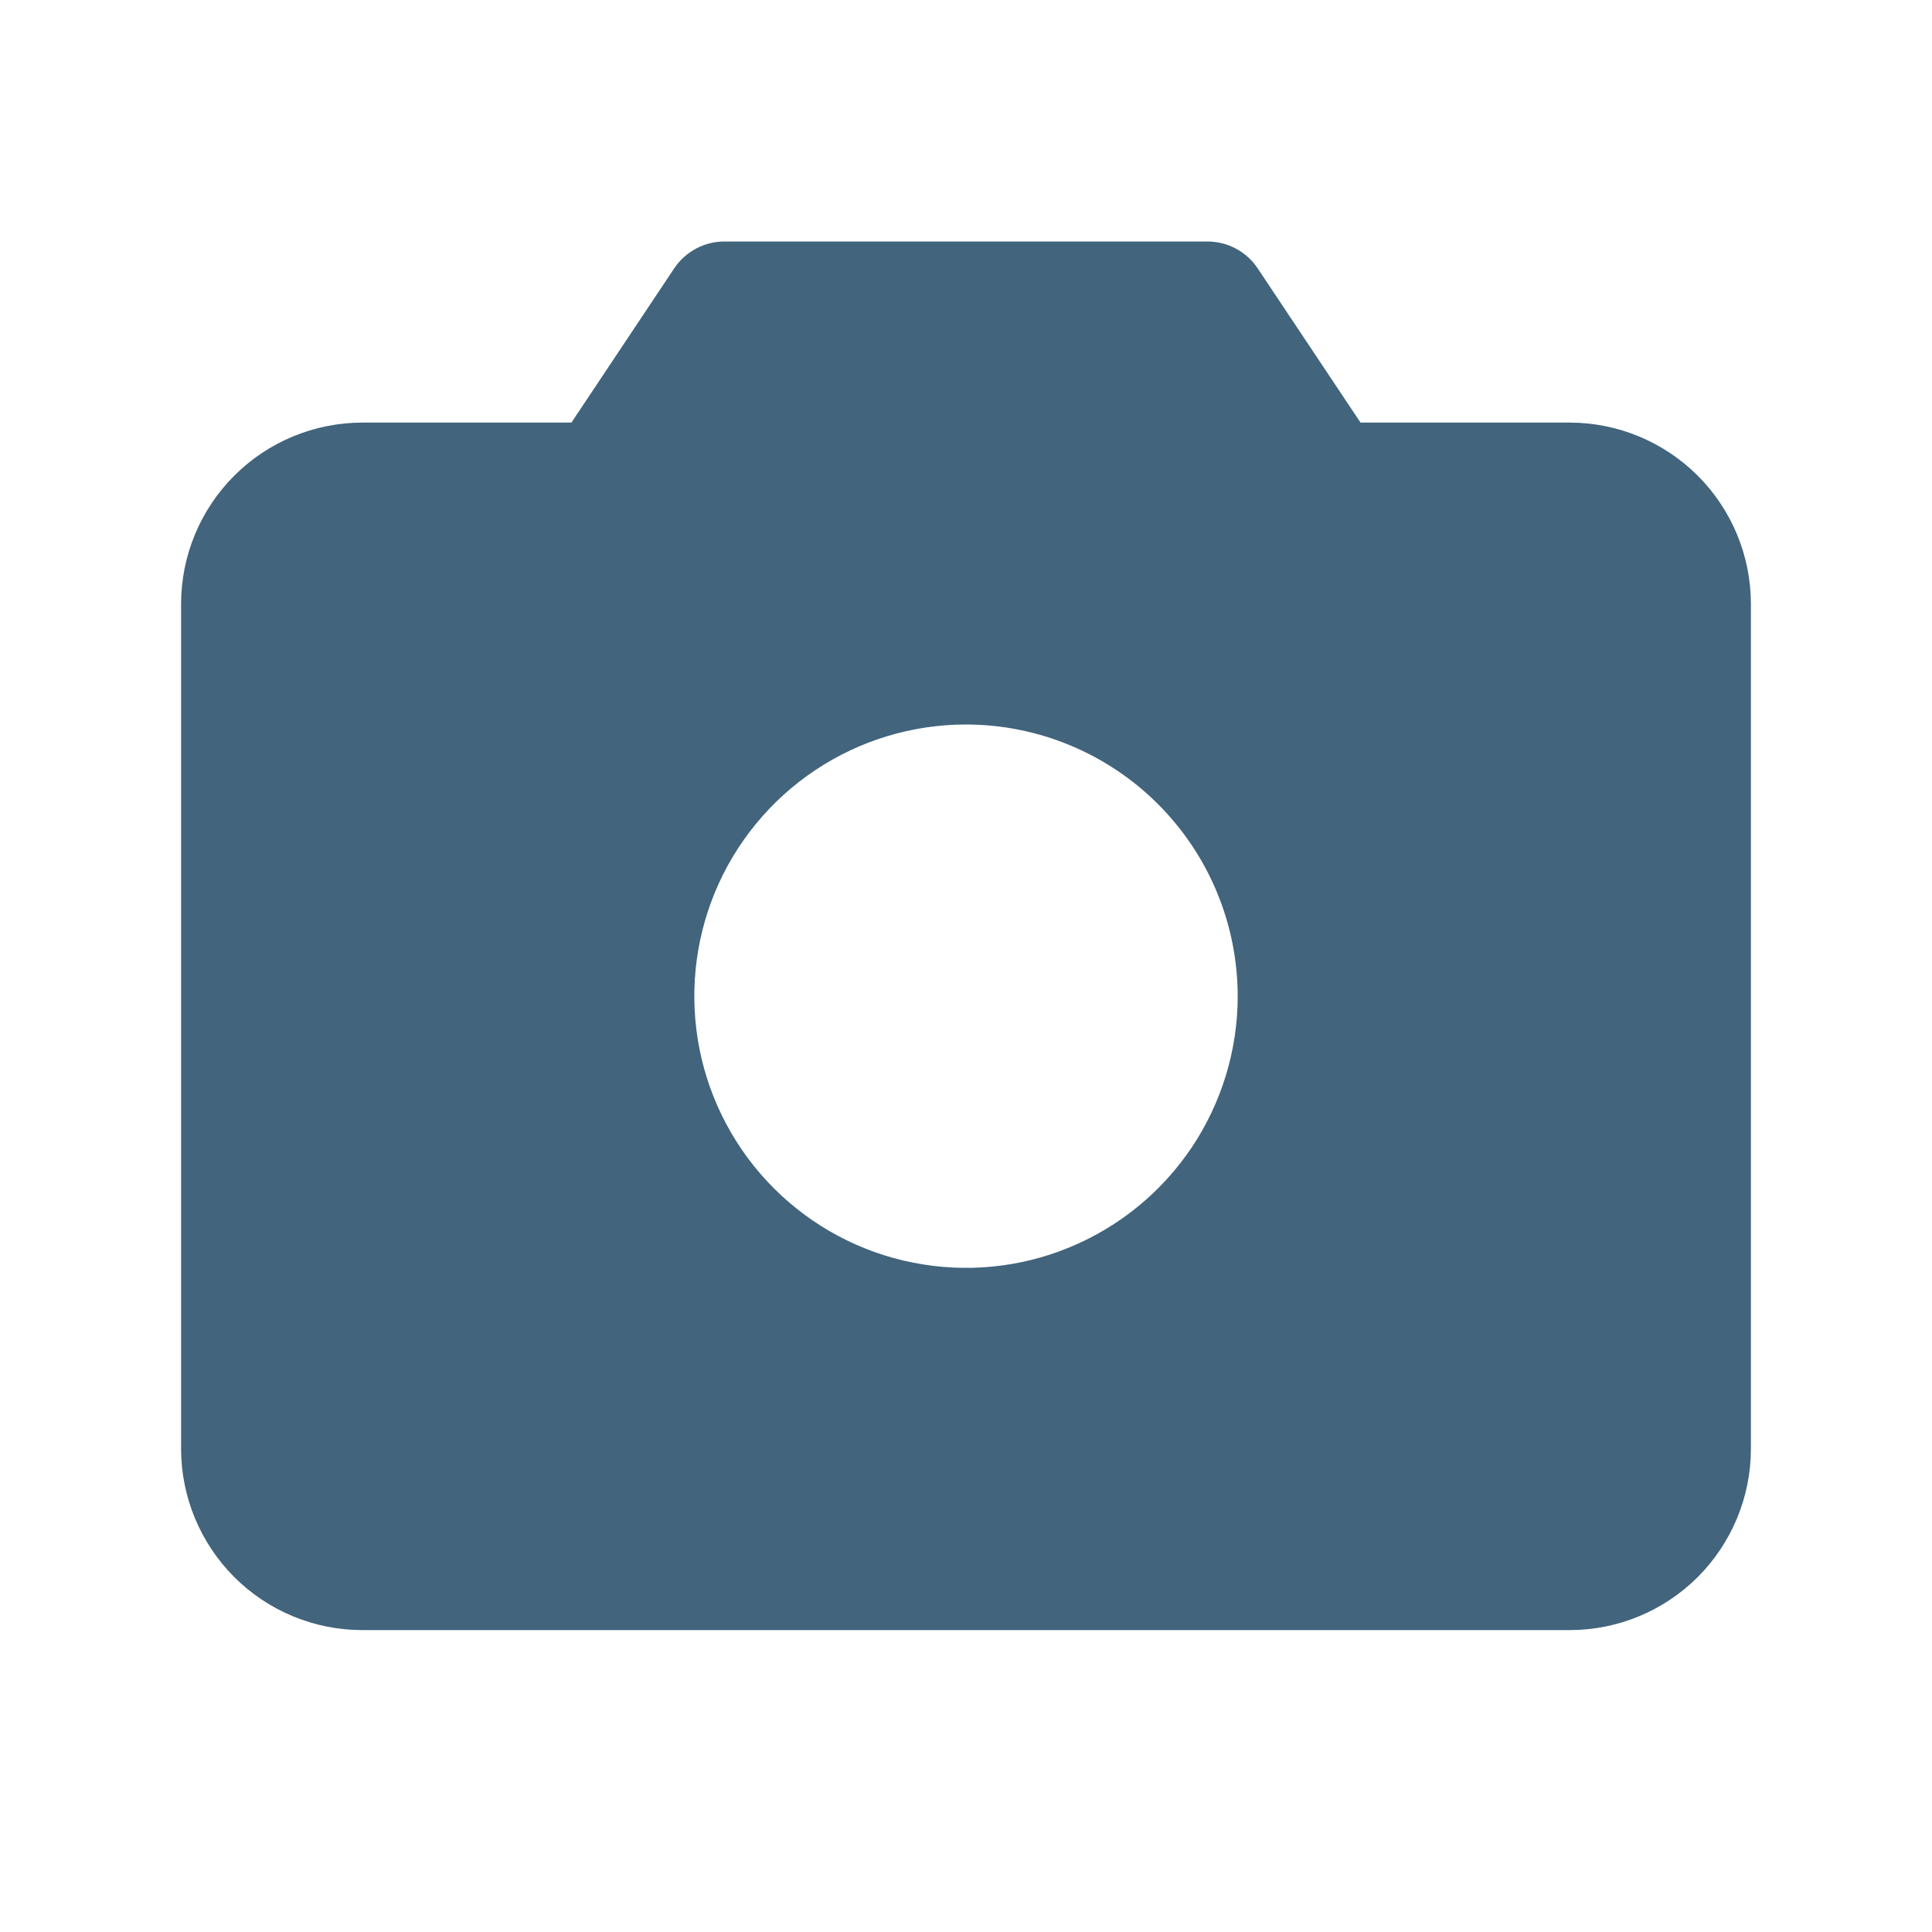 <?xml version="1.0" encoding="UTF-8"?> <svg xmlns="http://www.w3.org/2000/svg" width="30" height="30" viewBox="0 0 30 30" fill="none"> <path d="M24.375 6.562H21.126L19.529 4.167C19.444 4.039 19.328 3.934 19.192 3.861C19.056 3.788 18.904 3.75 18.749 3.75H11.249C11.095 3.75 10.943 3.788 10.807 3.861C10.671 3.934 10.555 4.039 10.469 4.167L8.873 6.562H5.625C4.879 6.563 4.164 6.86 3.637 7.387C3.11 7.914 2.813 8.629 2.812 9.375V22.5C2.813 23.246 3.11 23.96 3.637 24.488C4.164 25.015 4.879 25.312 5.625 25.312H24.375C25.121 25.312 25.835 25.015 26.363 24.488C26.89 23.96 27.187 23.246 27.188 22.5V9.375C27.187 8.629 26.89 7.914 26.363 7.387C25.835 6.86 25.121 6.563 24.375 6.562ZM19.219 15.469C19.219 16.303 18.971 17.119 18.508 17.813C18.044 18.506 17.385 19.047 16.614 19.366C15.844 19.686 14.995 19.769 14.177 19.606C13.359 19.444 12.607 19.042 12.017 18.452C11.427 17.862 11.025 17.11 10.862 16.292C10.7 15.473 10.783 14.625 11.102 13.854C11.422 13.083 11.962 12.425 12.656 11.961C13.35 11.497 14.166 11.25 15 11.25C16.119 11.251 17.191 11.696 17.982 12.487C18.773 13.278 19.218 14.35 19.219 15.469Z" fill="#42647D"></path> </svg> 